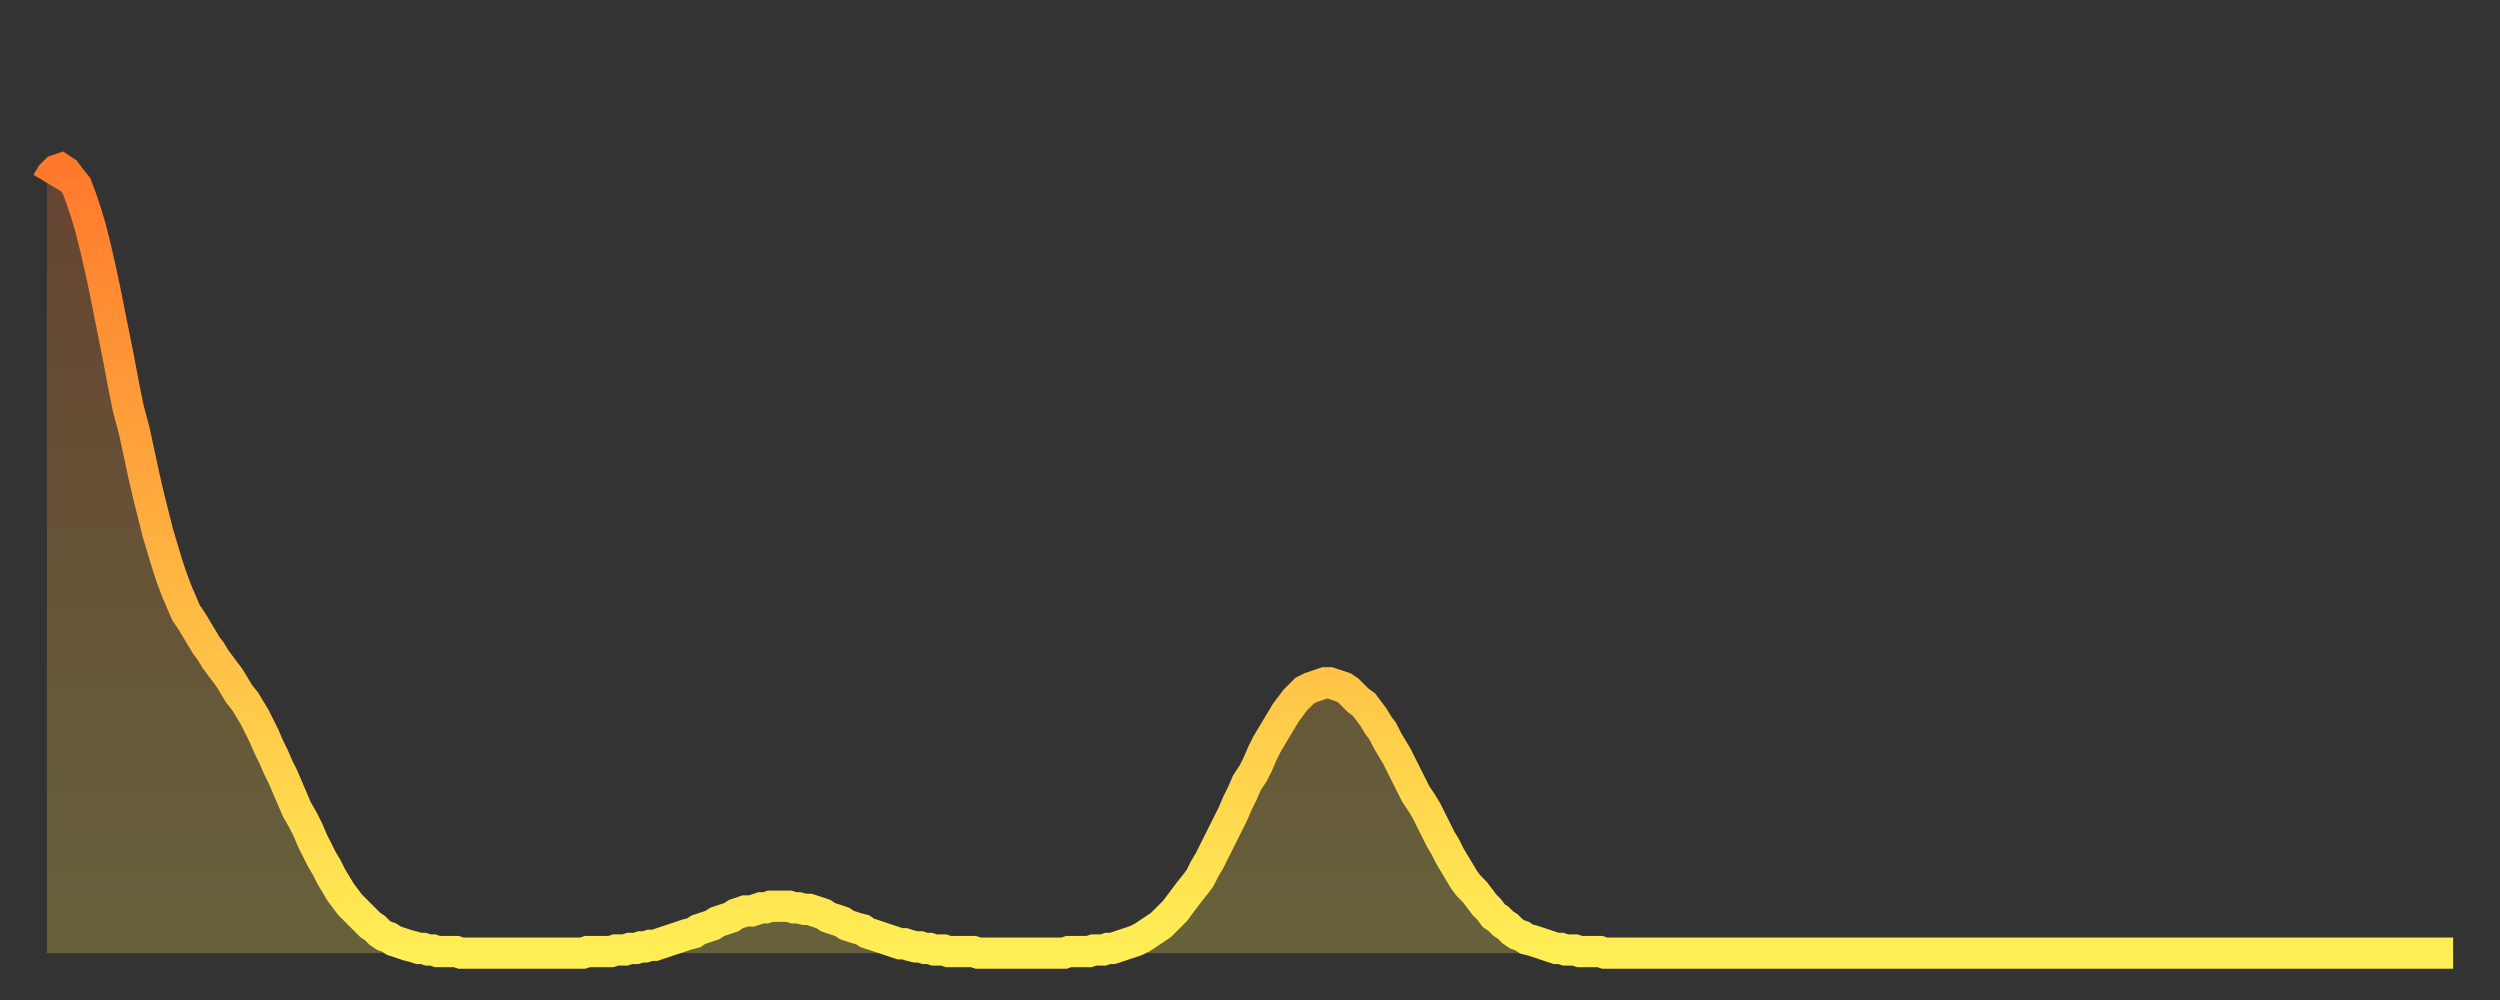 <?xml version="1.0" encoding="utf-8" ?>
<svg baseProfile="full" height="64" version="1.1" width="160" xmlns="http://www.w3.org/2000/svg" xmlns:ev="http://www.w3.org/2001/xml-events" xmlns:xlink="http://www.w3.org/1999/xlink"><rect width="100%" height="100%" fill="#333333" stroke="none"/><defs><linearGradient id="id416460" x1="0" x2="0" y1="0" y2="1"><stop offset="0%" stop-color="#ff792d" /><stop offset="50%" stop-color="#ffb341" /><stop offset="100%" stop-color="#ffee55" /></linearGradient></defs><g transform="translate(3,3)"><g><path d="M 0.0 8.7 0.3 8.2 0.6 7.9 0.9 7.8 1.2 8.0 1.5 8.4 1.9 8.9 2.2 9.7 2.5 10.6 2.8 11.6 3.1 12.8 3.4 14.1 3.7 15.5 4.0 17.0 4.3 18.5 4.6 20.0 4.9 21.6 5.2 23.1 5.6 24.6 5.9 26.0 6.2 27.4 6.5 28.7 6.8 29.9 7.1 31.1 7.4 32.1 7.7 33.1 8.0 34.0 8.3 34.8 8.6 35.5 8.9 36.2 9.3 36.8 9.6 37.3 9.9 37.8 10.2 38.3 10.5 38.7 10.8 39.2 11.1 39.6 11.4 40.0 11.7 40.4 12.0 40.9 12.3 41.4 12.7 41.9 13.0 42.4 13.3 42.9 13.6 43.5 13.9 44.1 14.2 44.8 14.5 45.4 14.8 46.1 15.1 46.7 15.4 47.4 15.7 48.1 16.0 48.8 16.4 49.5 16.7 50.1 17.0 50.8 17.3 51.4 17.6 52.0 17.9 52.5 18.2 53.1 18.5 53.6 18.8 54.1 19.1 54.5 19.4 54.9 19.8 55.3 20.1 55.6 20.4 55.9 20.7 56.2 21.0 56.4 21.3 56.7 21.6 56.9 21.9 57.0 22.2 57.2 22.5 57.3 22.8 57.4 23.1 57.5 23.5 57.6 23.8 57.7 24.1 57.7 24.4 57.8 24.7 57.8 25.0 57.9 25.3 57.9 25.6 57.9 25.9 57.9 26.2 57.9 26.5 58.0 26.8 58.0 27.2 58.0 27.5 58.0 27.8 58.0 28.1 58.0 28.4 58.0 28.7 58.0 29.0 58.0 29.3 58.0 29.6 58.0 29.9 58.0 30.2 58.0 30.6 58.0 30.9 58.0 31.2 58.0 31.5 58.0 31.8 58.0 32.1 58.0 32.4 58.0 32.7 58.0 33.0 58.0 33.3 58.0 33.6 58.0 33.9 58.0 34.3 58.0 34.6 57.9 34.9 57.9 35.2 57.9 35.5 57.9 35.8 57.9 36.1 57.9 36.4 57.8 36.7 57.8 37.0 57.8 37.3 57.7 37.7 57.7 38.0 57.6 38.3 57.6 38.6 57.5 38.9 57.5 39.2 57.4 39.5 57.3 39.8 57.2 40.1 57.1 40.4 57.0 40.7 56.9 41.0 56.8 41.4 56.7 41.7 56.5 42.0 56.4 42.3 56.3 42.6 56.2 42.9 56.0 43.2 55.9 43.5 55.8 43.8 55.7 44.1 55.5 44.4 55.4 44.7 55.3 45.1 55.3 45.4 55.2 45.7 55.1 46.0 55.1 46.3 55.0 46.6 55.0 46.9 55.0 47.2 55.0 47.5 55.0 47.8 55.1 48.1 55.1 48.5 55.2 48.8 55.2 49.1 55.3 49.4 55.4 49.7 55.5 50.0 55.7 50.3 55.8 50.6 55.9 50.9 56.0 51.2 56.2 51.5 56.3 51.8 56.4 52.2 56.5 52.5 56.7 52.8 56.8 53.1 56.9 53.4 57.0 53.7 57.1 54.0 57.2 54.3 57.3 54.6 57.4 54.9 57.4 55.2 57.5 55.6 57.6 55.9 57.6 56.2 57.7 56.5 57.7 56.8 57.8 57.1 57.8 57.4 57.8 57.7 57.9 58.0 57.9 58.3 57.9 58.6 57.9 58.9 57.9 59.3 57.9 59.6 58.0 59.9 58.0 60.2 58.0 60.5 58.0 60.8 58.0 61.1 58.0 61.4 58.0 61.7 58.0 62.0 58.0 62.3 58.0 62.6 58.0 63.0 58.0 63.3 58.0 63.6 58.0 63.9 58.0 64.2 58.0 64.5 58.0 64.8 58.0 65.1 58.0 65.4 57.9 65.7 57.9 66.0 57.9 66.4 57.9 66.7 57.9 67.0 57.8 67.3 57.8 67.6 57.8 67.9 57.7 68.2 57.7 68.5 57.6 68.8 57.5 69.1 57.4 69.4 57.3 69.7 57.2 70.1 57.0 70.4 56.8 70.7 56.6 71.0 56.4 71.3 56.2 71.6 55.9 71.9 55.6 72.2 55.3 72.5 54.9 72.8 54.5 73.1 54.1 73.5 53.6 73.8 53.2 74.1 52.6 74.4 52.1 74.7 51.5 75.0 50.9 75.3 50.3 75.6 49.7 75.9 49.1 76.2 48.4 76.5 47.8 76.8 47.1 77.2 46.5 77.5 45.9 77.8 45.2 78.1 44.6 78.4 44.1 78.7 43.6 79.0 43.1 79.3 42.6 79.6 42.2 79.9 41.8 80.2 41.5 80.5 41.2 80.9 41.0 81.2 40.9 81.5 40.8 81.8 40.7 82.1 40.7 82.4 40.8 82.7 40.9 83.0 41.0 83.3 41.2 83.6 41.5 83.9 41.8 84.3 42.1 84.6 42.5 84.9 42.9 85.2 43.4 85.5 43.8 85.8 44.4 86.1 44.9 86.4 45.4 86.7 46.0 87.0 46.6 87.3 47.2 87.6 47.8 88.0 48.4 88.3 48.9 88.6 49.5 88.9 50.1 89.2 50.7 89.5 51.2 89.8 51.8 90.1 52.3 90.4 52.8 90.7 53.3 91.0 53.7 91.4 54.1 91.7 54.5 92.0 54.9 92.3 55.2 92.6 55.6 92.9 55.8 93.2 56.1 93.5 56.3 93.8 56.6 94.1 56.8 94.4 56.9 94.7 57.1 95.1 57.2 95.4 57.3 95.7 57.4 96.0 57.5 96.3 57.6 96.6 57.7 96.9 57.7 97.2 57.8 97.5 57.8 97.8 57.8 98.1 57.9 98.4 57.9 98.8 57.9 99.1 57.9 99.4 57.9 99.7 58.0 100.0 58.0 100.3 58.0 100.6 58.0 100.9 58.0 101.2 58.0 101.5 58.0 101.8 58.0 102.2 58.0 102.5 58.0 102.8 58.0 103.1 58.0 103.4 58.0 103.7 58.0 104.0 58.0 104.3 58.0 104.6 58.0 104.9 58.0 105.2 58.0 105.5 58.0 105.9 58.0 106.2 58.0 106.5 58.0 106.8 58.0 107.1 58.0 107.4 58.0 107.7 58.0 108.0 58.0 108.3 58.0 108.6 58.0 108.9 58.0 109.3 58.0 109.6 58.0 109.9 58.0 110.2 58.0 110.5 58.0 110.8 58.0 111.1 58.0 111.4 58.0 111.7 58.0 112.0 58.0 112.3 58.0 112.6 58.0 113.0 58.0 113.3 58.0 113.6 58.0 113.9 58.0 114.2 58.0 114.5 58.0 114.8 58.0 115.1 58.0 115.4 58.0 115.7 58.0 116.0 58.0 116.3 58.0 116.7 58.0 117.0 58.0 117.3 58.0 117.6 58.0 117.9 58.0 118.2 58.0 118.5 58.0 118.8 58.0 119.1 58.0 119.4 58.0 119.7 58.0 120.1 58.0 120.4 58.0 120.7 58.0 121.0 58.0 121.3 58.0 121.6 58.0 121.9 58.0 122.2 58.0 122.5 58.0 122.8 58.0 123.1 58.0 123.4 58.0 123.8 58.0 124.1 58.0 124.4 58.0 124.7 58.0 125.0 58.0 125.3 58.0 125.6 58.0 125.9 58.0 126.2 58.0 126.5 58.0 126.8 58.0 127.2 58.0 127.5 58.0 127.8 58.0 128.1 58.0 128.4 58.0 128.7 58.0 129.0 58.0 129.3 58.0 129.6 58.0 129.9 58.0 130.2 58.0 130.5 58.0 130.9 58.0 131.2 58.0 131.5 58.0 131.8 58.0 132.1 58.0 132.4 58.0 132.7 58.0 133.0 58.0 133.3 58.0 133.6 58.0 133.9 58.0 134.2 58.0 134.6 58.0 134.9 58.0 135.2 58.0 135.5 58.0 135.8 58.0 136.1 58.0 136.4 58.0 136.7 58.0 137.0 58.0 137.3 58.0 137.6 58.0 138.0 58.0 138.3 58.0 138.6 58.0 138.9 58.0 139.2 58.0 139.5 58.0 139.8 58.0 140.1 58.0 140.4 58.0 140.7 58.0 141.0 58.0 141.3 58.0 141.7 58.0 142.0 58.0 142.3 58.0 142.6 58.0 142.9 58.0 143.2 58.0 143.5 58.0 143.8 58.0 144.1 58.0 144.4 58.0 144.7 58.0 145.1 58.0 145.4 58.0 145.7 58.0 146.0 58.0 146.3 58.0 146.6 58.0 146.9 58.0 147.2 58.0 147.5 58.0 147.8 58.0 148.1 58.0 148.4 58.0 148.8 58.0 149.1 58.0 149.4 58.0 149.7 58.0 150.0 58.0 150.3 58.0 150.6 58.0 150.9 58.0 151.2 58.0 151.5 58.0 151.8 58.0 152.1 58.0 152.5 58.0 152.8 58.0 153.1 58.0 153.4 58.0 153.7 58.0 154.0 58.0" fill="none" id="graph-curve" opacity="1" stroke="url(#id416460)" stroke-width="2" /><path d="M 0 58 L 0.0 8.7 0.3 8.2 0.6 7.9 0.9 7.8 1.2 8.0 1.5 8.4 1.9 8.9 2.2 9.7 2.5 10.6 2.8 11.6 3.1 12.8 3.4 14.1 3.7 15.5 4.0 17.0 4.3 18.5 4.6 20.0 4.9 21.6 5.2 23.1 5.6 24.6 5.9 26.0 6.2 27.4 6.5 28.7 6.8 29.9 7.1 31.1 7.4 32.1 7.7 33.1 8.0 34.0 8.3 34.8 8.6 35.5 8.9 36.2 9.3 36.8 9.6 37.3 9.9 37.8 10.2 38.3 10.5 38.7 10.8 39.2 11.1 39.6 11.4 40.0 11.7 40.4 12.0 40.9 12.3 41.4 12.7 41.9 13.0 42.4 13.3 42.9 13.6 43.5 13.9 44.1 14.2 44.8 14.5 45.4 14.8 46.1 15.1 46.7 15.4 47.4 15.7 48.1 16.0 48.8 16.4 49.5 16.7 50.1 17.0 50.8 17.3 51.4 17.6 52.0 17.9 52.5 18.2 53.1 18.5 53.6 18.8 54.1 19.1 54.5 19.4 54.9 19.8 55.3 20.1 55.6 20.4 55.9 20.7 56.2 21.0 56.4 21.3 56.7 21.6 56.9 21.9 57.0 22.2 57.2 22.5 57.3 22.8 57.4 23.1 57.5 23.5 57.6 23.8 57.7 24.1 57.7 24.4 57.8 24.7 57.8 25.0 57.9 25.3 57.9 25.6 57.9 25.9 57.9 26.2 57.9 26.5 58.0 26.8 58.0 27.2 58.0 27.5 58.0 27.8 58.0 28.1 58.0 28.4 58.0 28.7 58.0 29.0 58.0 29.3 58.0 29.6 58.0 29.9 58.0 30.2 58.0 30.6 58.0 30.9 58.0 31.2 58.0 31.5 58.0 31.8 58.0 32.1 58.0 32.4 58.0 32.7 58.0 33.0 58.0 33.3 58.0 33.6 58.0 33.9 58.0 34.3 58.0 34.6 57.9 34.9 57.9 35.2 57.9 35.5 57.9 35.8 57.9 36.1 57.9 36.4 57.8 36.7 57.8 37.0 57.8 37.3 57.7 37.7 57.7 38.0 57.6 38.3 57.6 38.6 57.5 38.9 57.5 39.2 57.4 39.5 57.3 39.8 57.2 40.1 57.1 40.4 57.0 40.7 56.9 41.0 56.8 41.4 56.7 41.7 56.5 42.0 56.4 42.3 56.3 42.6 56.2 42.9 56.0 43.2 55.9 43.5 55.8 43.8 55.7 44.1 55.5 44.4 55.4 44.7 55.3 45.1 55.3 45.4 55.2 45.7 55.1 46.0 55.1 46.3 55.0 46.6 55.0 46.9 55.0 47.2 55.0 47.5 55.0 47.8 55.1 48.1 55.1 48.5 55.2 48.8 55.2 49.1 55.3 49.4 55.4 49.7 55.5 50.0 55.7 50.3 55.8 50.6 55.9 50.9 56.0 51.2 56.2 51.5 56.3 51.8 56.4 52.2 56.5 52.5 56.7 52.8 56.8 53.1 56.9 53.4 57.0 53.7 57.1 54.0 57.2 54.3 57.3 54.6 57.4 54.9 57.4 55.2 57.5 55.6 57.6 55.9 57.6 56.2 57.7 56.5 57.7 56.8 57.8 57.1 57.8 57.4 57.8 57.7 57.9 58.0 57.9 58.3 57.9 58.6 57.9 58.9 57.9 59.3 57.9 59.6 58.0 59.9 58.0 60.2 58.0 60.5 58.0 60.8 58.0 61.1 58.0 61.4 58.0 61.7 58.0 62.0 58.0 62.3 58.0 62.6 58.0 63.0 58.0 63.3 58.0 63.6 58.0 63.9 58.0 64.2 58.0 64.5 58.0 64.8 58.0 65.1 58.0 65.4 57.9 65.7 57.9 66.0 57.9 66.4 57.9 66.7 57.9 67.0 57.8 67.3 57.8 67.6 57.8 67.9 57.7 68.2 57.7 68.5 57.6 68.8 57.5 69.1 57.4 69.4 57.3 69.7 57.2 70.1 57.0 70.4 56.8 70.7 56.6 71.0 56.4 71.3 56.2 71.6 55.9 71.9 55.6 72.2 55.3 72.5 54.9 72.8 54.5 73.1 54.1 73.5 53.6 73.8 53.2 74.1 52.6 74.4 52.1 74.7 51.5 75.0 50.9 75.3 50.3 75.6 49.7 75.9 49.1 76.2 48.4 76.5 47.8 76.8 47.1 77.2 46.5 77.5 45.9 77.8 45.2 78.1 44.6 78.4 44.1 78.7 43.6 79.0 43.1 79.3 42.6 79.6 42.2 79.9 41.8 80.2 41.5 80.5 41.2 80.9 41.0 81.2 40.9 81.5 40.8 81.8 40.7 82.1 40.7 82.4 40.8 82.7 40.9 83.0 41.0 83.3 41.2 83.6 41.5 83.9 41.8 84.3 42.1 84.6 42.5 84.9 42.9 85.2 43.4 85.5 43.8 85.8 44.4 86.1 44.9 86.4 45.4 86.7 46.0 87.0 46.6 87.3 47.2 87.6 47.8 88.0 48.4 88.3 48.9 88.6 49.5 88.9 50.1 89.2 50.7 89.5 51.2 89.8 51.8 90.1 52.3 90.4 52.8 90.7 53.3 91.0 53.7 91.4 54.1 91.7 54.5 92.0 54.9 92.3 55.2 92.6 55.6 92.9 55.8 93.2 56.1 93.5 56.3 93.8 56.6 94.1 56.8 94.4 56.9 94.7 57.1 95.1 57.2 95.4 57.3 95.7 57.4 96.0 57.5 96.3 57.6 96.6 57.7 96.9 57.7 97.2 57.8 97.5 57.8 97.8 57.8 98.1 57.9 98.4 57.9 98.8 57.9 99.1 57.9 99.4 57.9 99.7 58.0 100.0 58.0 100.3 58.0 100.6 58.0 100.9 58.0 101.2 58.0 101.5 58.0 101.8 58.0 102.2 58.0 102.5 58.0 102.8 58.0 103.1 58.0 103.4 58.0 103.7 58.0 104.0 58.0 104.3 58.0 104.6 58.0 104.9 58.0 105.2 58.0 105.5 58.0 105.9 58.0 106.2 58.0 106.5 58.0 106.8 58.0 107.1 58.0 107.4 58.0 107.7 58.0 108.0 58.0 108.3 58.0 108.6 58.0 108.9 58.0 109.3 58.0 109.6 58.0 109.9 58.0 110.2 58.0 110.5 58.0 110.8 58.0 111.1 58.0 111.4 58.0 111.7 58.0 112.0 58.0 112.3 58.0 112.6 58.0 113.0 58.0 113.3 58.0 113.6 58.0 113.9 58.0 114.2 58.0 114.5 58.0 114.8 58.0 115.1 58.0 115.4 58.0 115.7 58.0 116.0 58.0 116.3 58.0 116.7 58.0 117.0 58.0 117.3 58.0 117.6 58.0 117.9 58.0 118.2 58.0 118.5 58.0 118.8 58.0 119.1 58.0 119.4 58.0 119.7 58.0 120.1 58.0 120.4 58.0 120.7 58.0 121.0 58.0 121.3 58.0 121.6 58.0 121.9 58.0 122.2 58.0 122.5 58.0 122.8 58.0 123.1 58.0 123.4 58.0 123.8 58.0 124.1 58.0 124.4 58.0 124.7 58.0 125.0 58.0 125.3 58.0 125.6 58.0 125.9 58.0 126.2 58.0 126.5 58.0 126.8 58.0 127.2 58.0 127.5 58.0 127.8 58.0 128.1 58.0 128.4 58.0 128.7 58.0 129.0 58.0 129.3 58.0 129.6 58.0 129.9 58.0 130.2 58.0 130.5 58.0 130.9 58.0 131.2 58.0 131.5 58.0 131.8 58.0 132.1 58.0 132.4 58.0 132.7 58.0 133.0 58.0 133.3 58.0 133.6 58.0 133.9 58.0 134.2 58.0 134.6 58.0 134.9 58.0 135.2 58.0 135.5 58.0 135.8 58.0 136.1 58.0 136.4 58.0 136.7 58.0 137.0 58.0 137.3 58.0 137.6 58.0 138.0 58.0 138.3 58.0 138.6 58.0 138.9 58.0 139.2 58.0 139.5 58.0 139.8 58.0 140.1 58.0 140.4 58.0 140.7 58.0 141.0 58.0 141.3 58.0 141.7 58.0 142.0 58.0 142.3 58.0 142.6 58.0 142.9 58.0 143.2 58.0 143.5 58.0 143.8 58.0 144.1 58.0 144.4 58.0 144.7 58.0 145.1 58.0 145.4 58.0 145.7 58.0 146.0 58.0 146.3 58.0 146.6 58.0 146.9 58.0 147.2 58.0 147.5 58.0 147.8 58.0 148.1 58.0 148.4 58.0 148.8 58.0 149.1 58.0 149.4 58.0 149.7 58.0 150.0 58.0 150.3 58.0 150.6 58.0 150.9 58.0 151.2 58.0 151.5 58.0 151.8 58.0 152.1 58.0 152.5 58.0 152.8 58.0 153.1 58.0 153.4 58.0 153.7 58.0 154.0 58.0 154 58" fill="url(#id416460)" fill-opacity=".25" id="graph-shadow" /></g></g></svg>